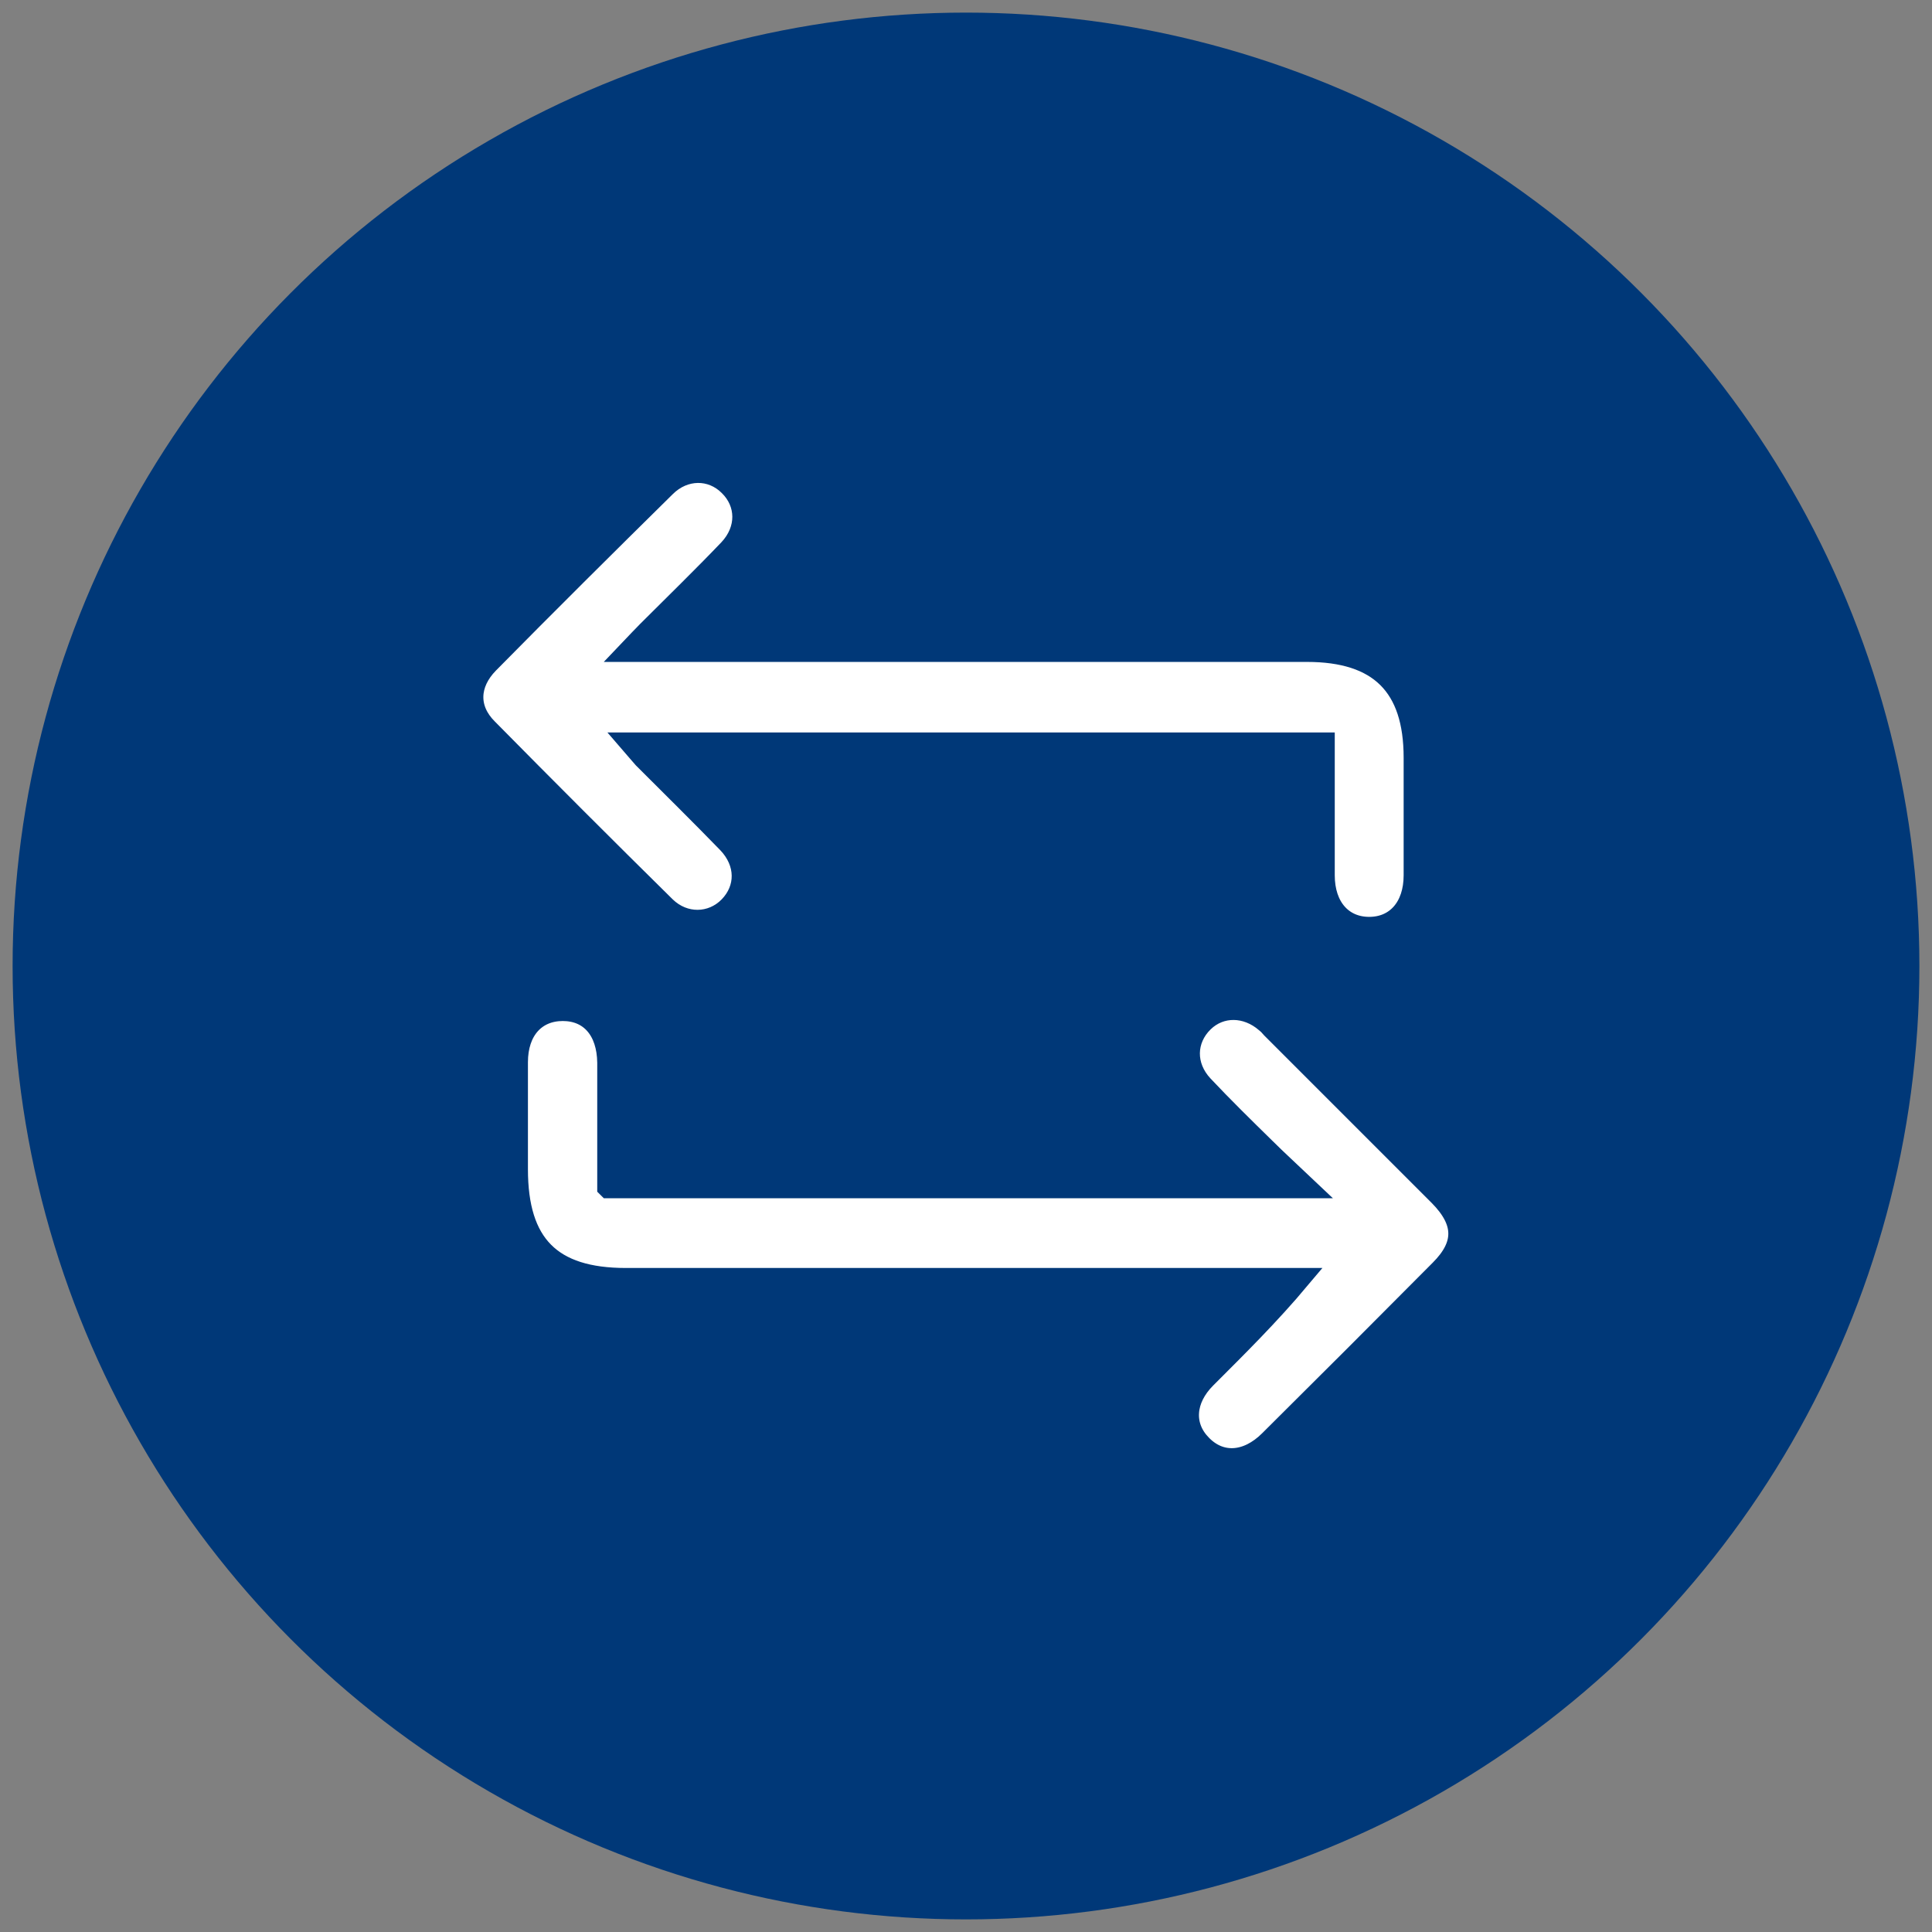 <?xml version="1.0" encoding="UTF-8"?>
<svg id="Layer_1" data-name="Layer 1" xmlns="http://www.w3.org/2000/svg" viewBox="0 0 46 46">
  <rect x="0" y="0" width="46" height="46" fill="#808080" stroke="none"/>
  <defs>
    <style>
      .cls-1 {
        fill: #fff;
        stroke: #003878;
        stroke-miterlimit: 10;
        stroke-width: .5px;
      }

      .cls-2 {
        fill: #003878;
        stroke-width: 0px;
      }
    </style>
  </defs>
  <circle class="cls-2" cx="23" cy="23" r="22.7"/>
  <g>
    <path class="cls-1" d="m31.53,17.69H15.01c.13.15.22.26.31.36.67.67,1.35,1.34,2.01,2.02.45.47.45,1.09.03,1.52-.41.42-1.07.44-1.52,0-1.42-1.4-2.84-2.82-4.24-4.24-.47-.47-.45-1.07.03-1.56,1.39-1.41,2.8-2.81,4.21-4.2.45-.45,1.1-.45,1.52-.03.43.42.44,1.05,0,1.52-.63.66-1.29,1.3-1.94,1.95-.13.13-.25.26-.46.48.3,0,.48,0,.67,0,5.16,0,10.33,0,15.49,0,1.72,0,2.55.82,2.55,2.53,0,.93,0,1.87,0,2.8,0,.76-.43,1.24-1.07,1.24-.64,0-1.07-.48-1.07-1.24,0-1.03,0-2.06,0-3.15Z"/>
    <path class="cls-1" d="m14.48,28.28h16.63c-.4-.38-.7-.65-.99-.94-.5-.49-1-.98-1.48-1.49-.44-.47-.42-1.1.01-1.52.41-.4,1.03-.39,1.49.01.05.04.1.09.14.14,1.33,1.33,2.66,2.66,3.99,3.99.61.62.62,1.17.02,1.77-1.35,1.36-2.7,2.71-4.06,4.06-.54.54-1.18.57-1.63.1-.44-.45-.4-1.08.11-1.59.75-.75,1.51-1.5,2.24-2.37-.19,0-.37,0-.56,0-5.16,0-10.32,0-15.49,0-1.78,0-2.58-.81-2.58-2.6,0-.85,0-1.7,0-2.55,0-.76.43-1.23,1.08-1.23.65,0,1.06.47,1.07,1.24,0,.98,0,1.96,0,2.97Z"/>
  </g>
</svg>